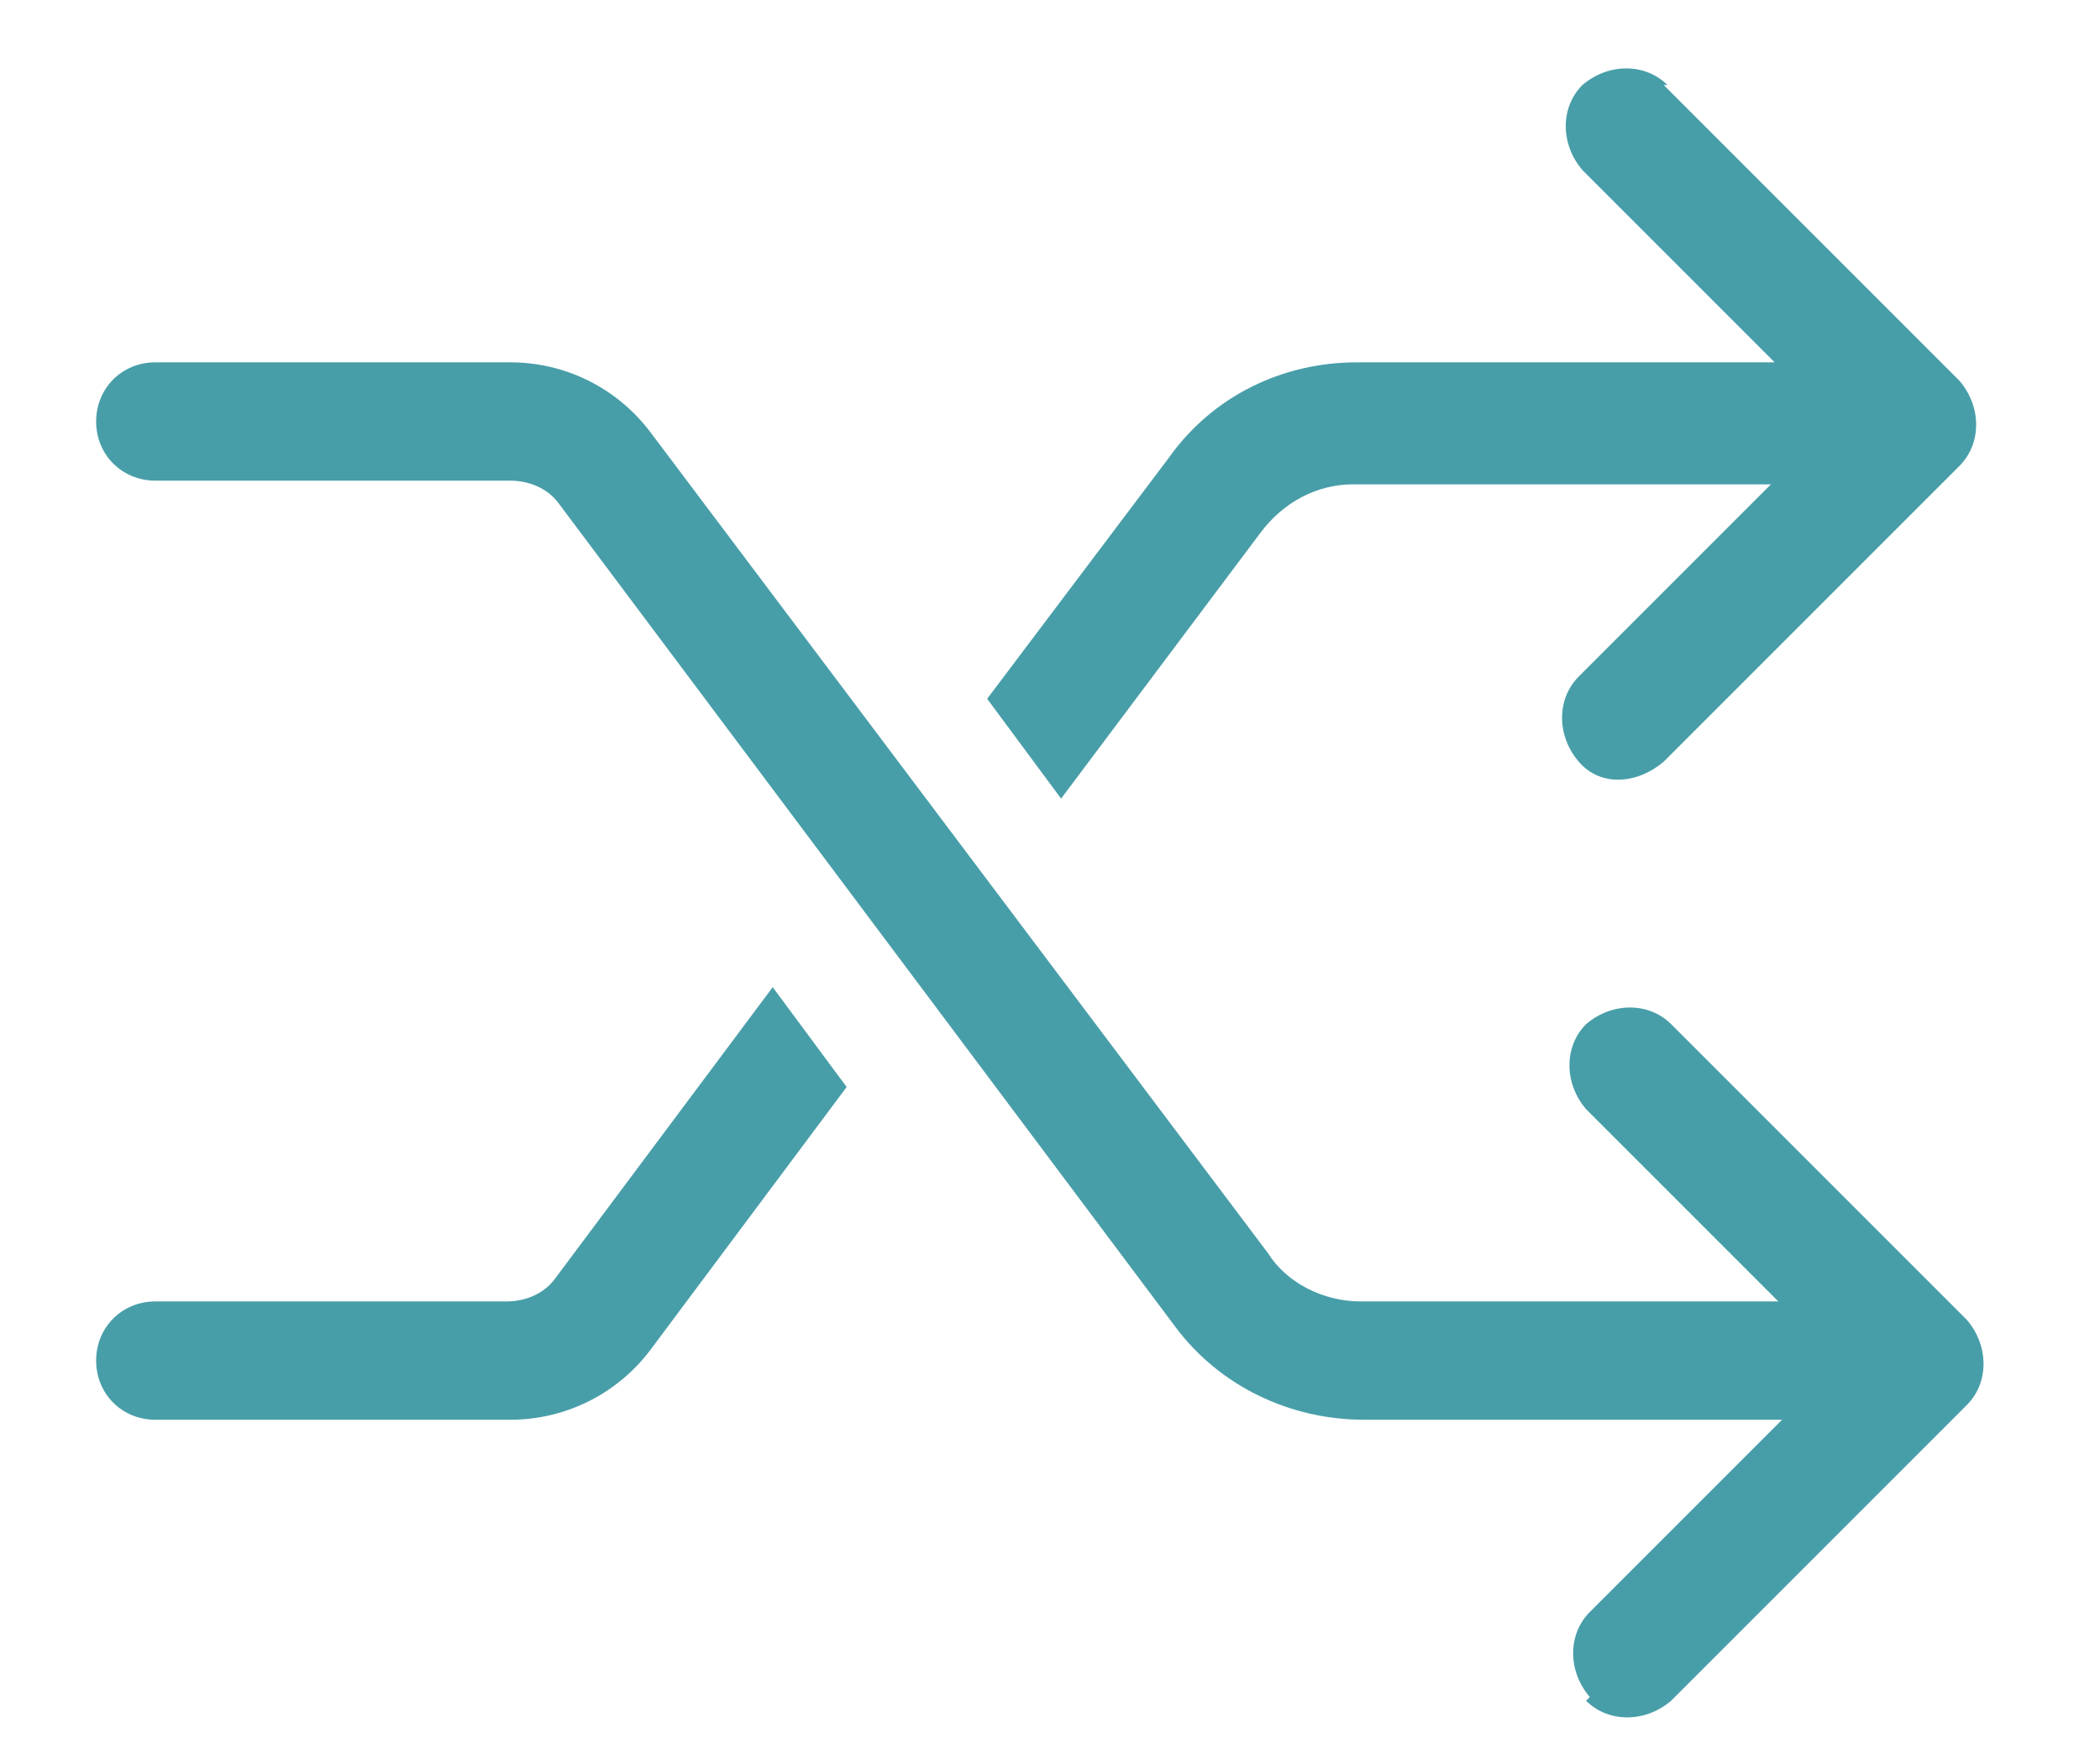 <?xml version="1.0" encoding="UTF-8"?>
<svg id="Ebene_1" xmlns="http://www.w3.org/2000/svg" version="1.1" viewBox="0 0 56.8 47">
  <!-- Generator: Adobe Illustrator 29.4.0, SVG Export Plug-In . SVG Version: 2.1.0 Build 152)  -->
  <defs>
    <style>
      .st0 {
        fill: #489ea8;
      }
    </style>
  </defs>
  <path class="st0" d="M45.1,2.3c-.6-.6-1.6-.6-2.3,0-.6.6-.6,1.6,0,2.3l5.2,5.2h-11.3c-2,0-3.9.9-5.1,2.6l-4.9,6.5,2,2.7,5.4-7.2c.6-.8,1.5-1.3,2.5-1.3h11.3l-5.2,5.2c-.6.6-.6,1.6,0,2.3s1.6.6,2.3,0l8-8c.6-.6.6-1.6,0-2.3l-8-8h0ZM15,34.6c-.3.4-.8.6-1.3.6H4.2c-.9,0-1.6.7-1.6,1.6s.7,1.6,1.6,1.6h9.6c1.5,0,2.9-.7,3.8-1.9l5.3-7.1-2-2.7-5.9,7.9h0ZM42.9,46c.6.6,1.6.6,2.3,0l8-8c.6-.6.6-1.6,0-2.3l-8-8c-.6-.6-1.6-.6-2.3,0-.6.6-.6,1.6,0,2.3l5.2,5.2h-11.3c-1,0-2-.5-2.5-1.3L17.6,11.7c-.9-1.2-2.3-1.9-3.8-1.9H4.2c-.9,0-1.6.7-1.6,1.6s.7,1.6,1.6,1.6h9.6c.5,0,1,.2,1.3.6l16.7,22.3c1.2,1.6,3.1,2.5,5.1,2.5h11.3l-5.2,5.2c-.6.6-.6,1.6,0,2.3Z"/>
</svg>